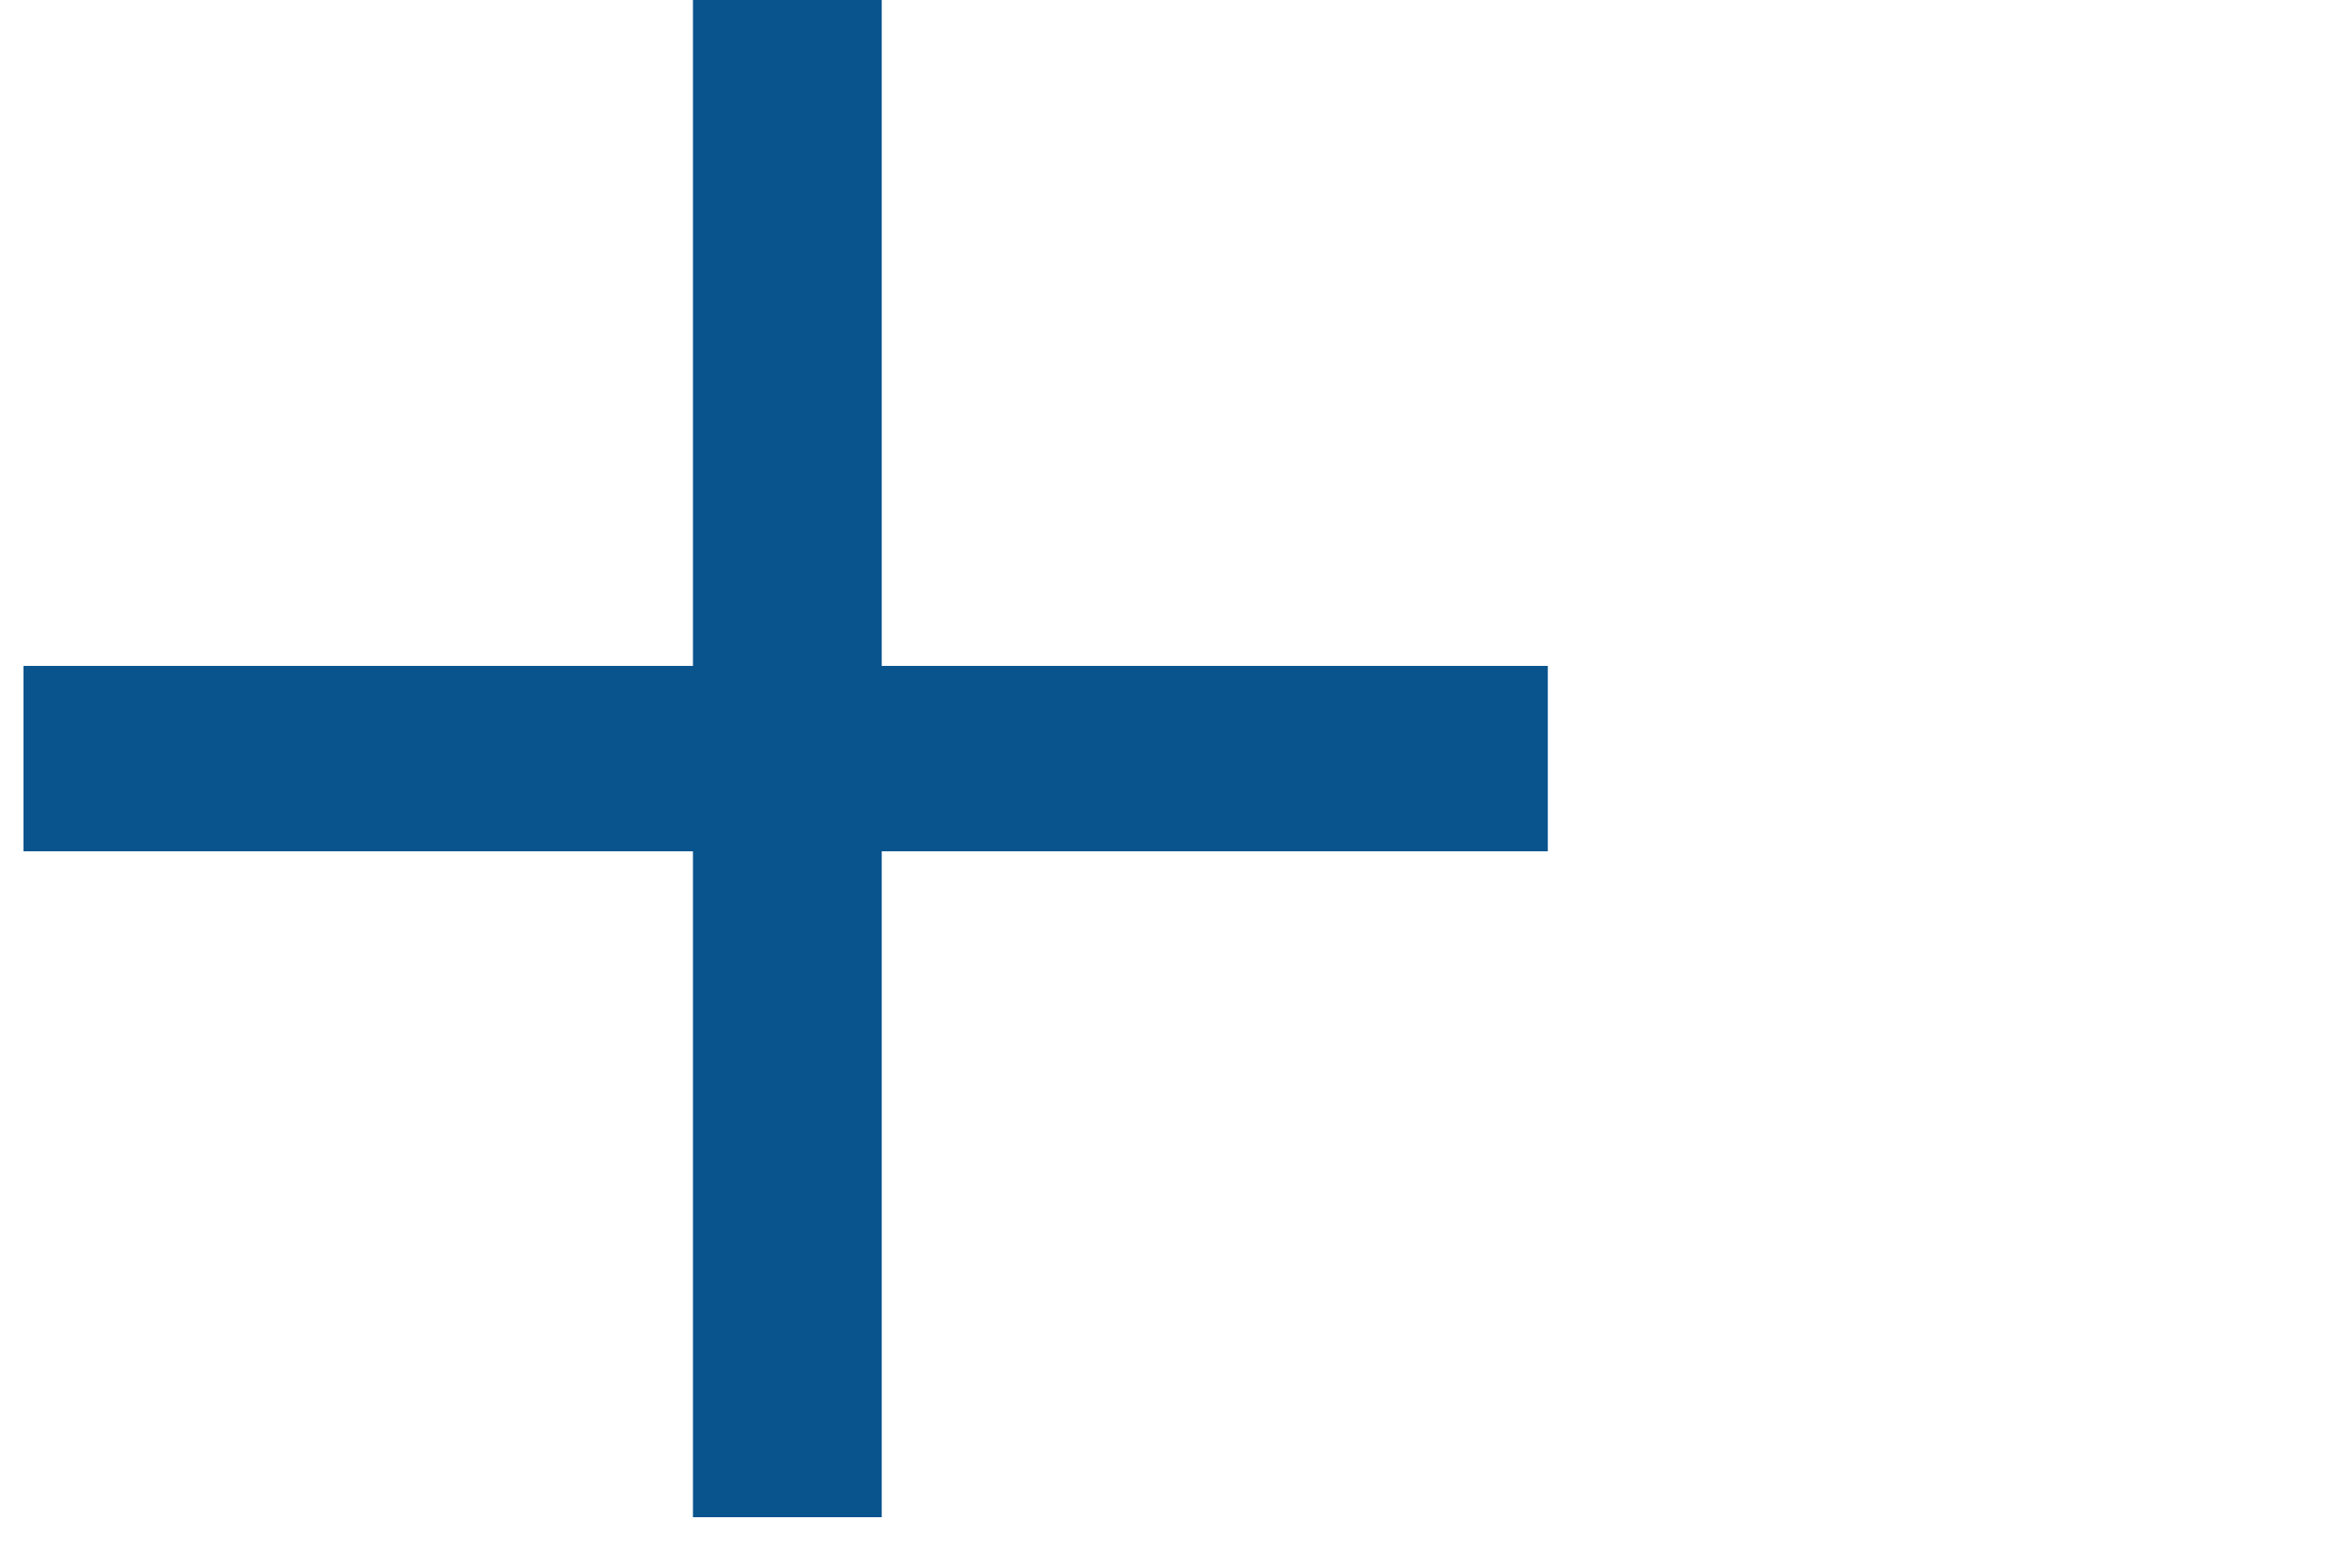 <?xml version="1.0" encoding="utf-8"?>
<svg xmlns="http://www.w3.org/2000/svg" fill="none" height="100%" overflow="visible" preserveAspectRatio="none" style="display: block;" viewBox="0 0 45 30" width="100%">
<g id="Frame 2087327904">
<path d="M29.614 16.291H16.87V29.034H13.258V16.291H0.449V12.743H13.258V0H16.87V12.743H29.614V16.291Z" fill="#0A548E" id="+"/>
</g>
</svg>